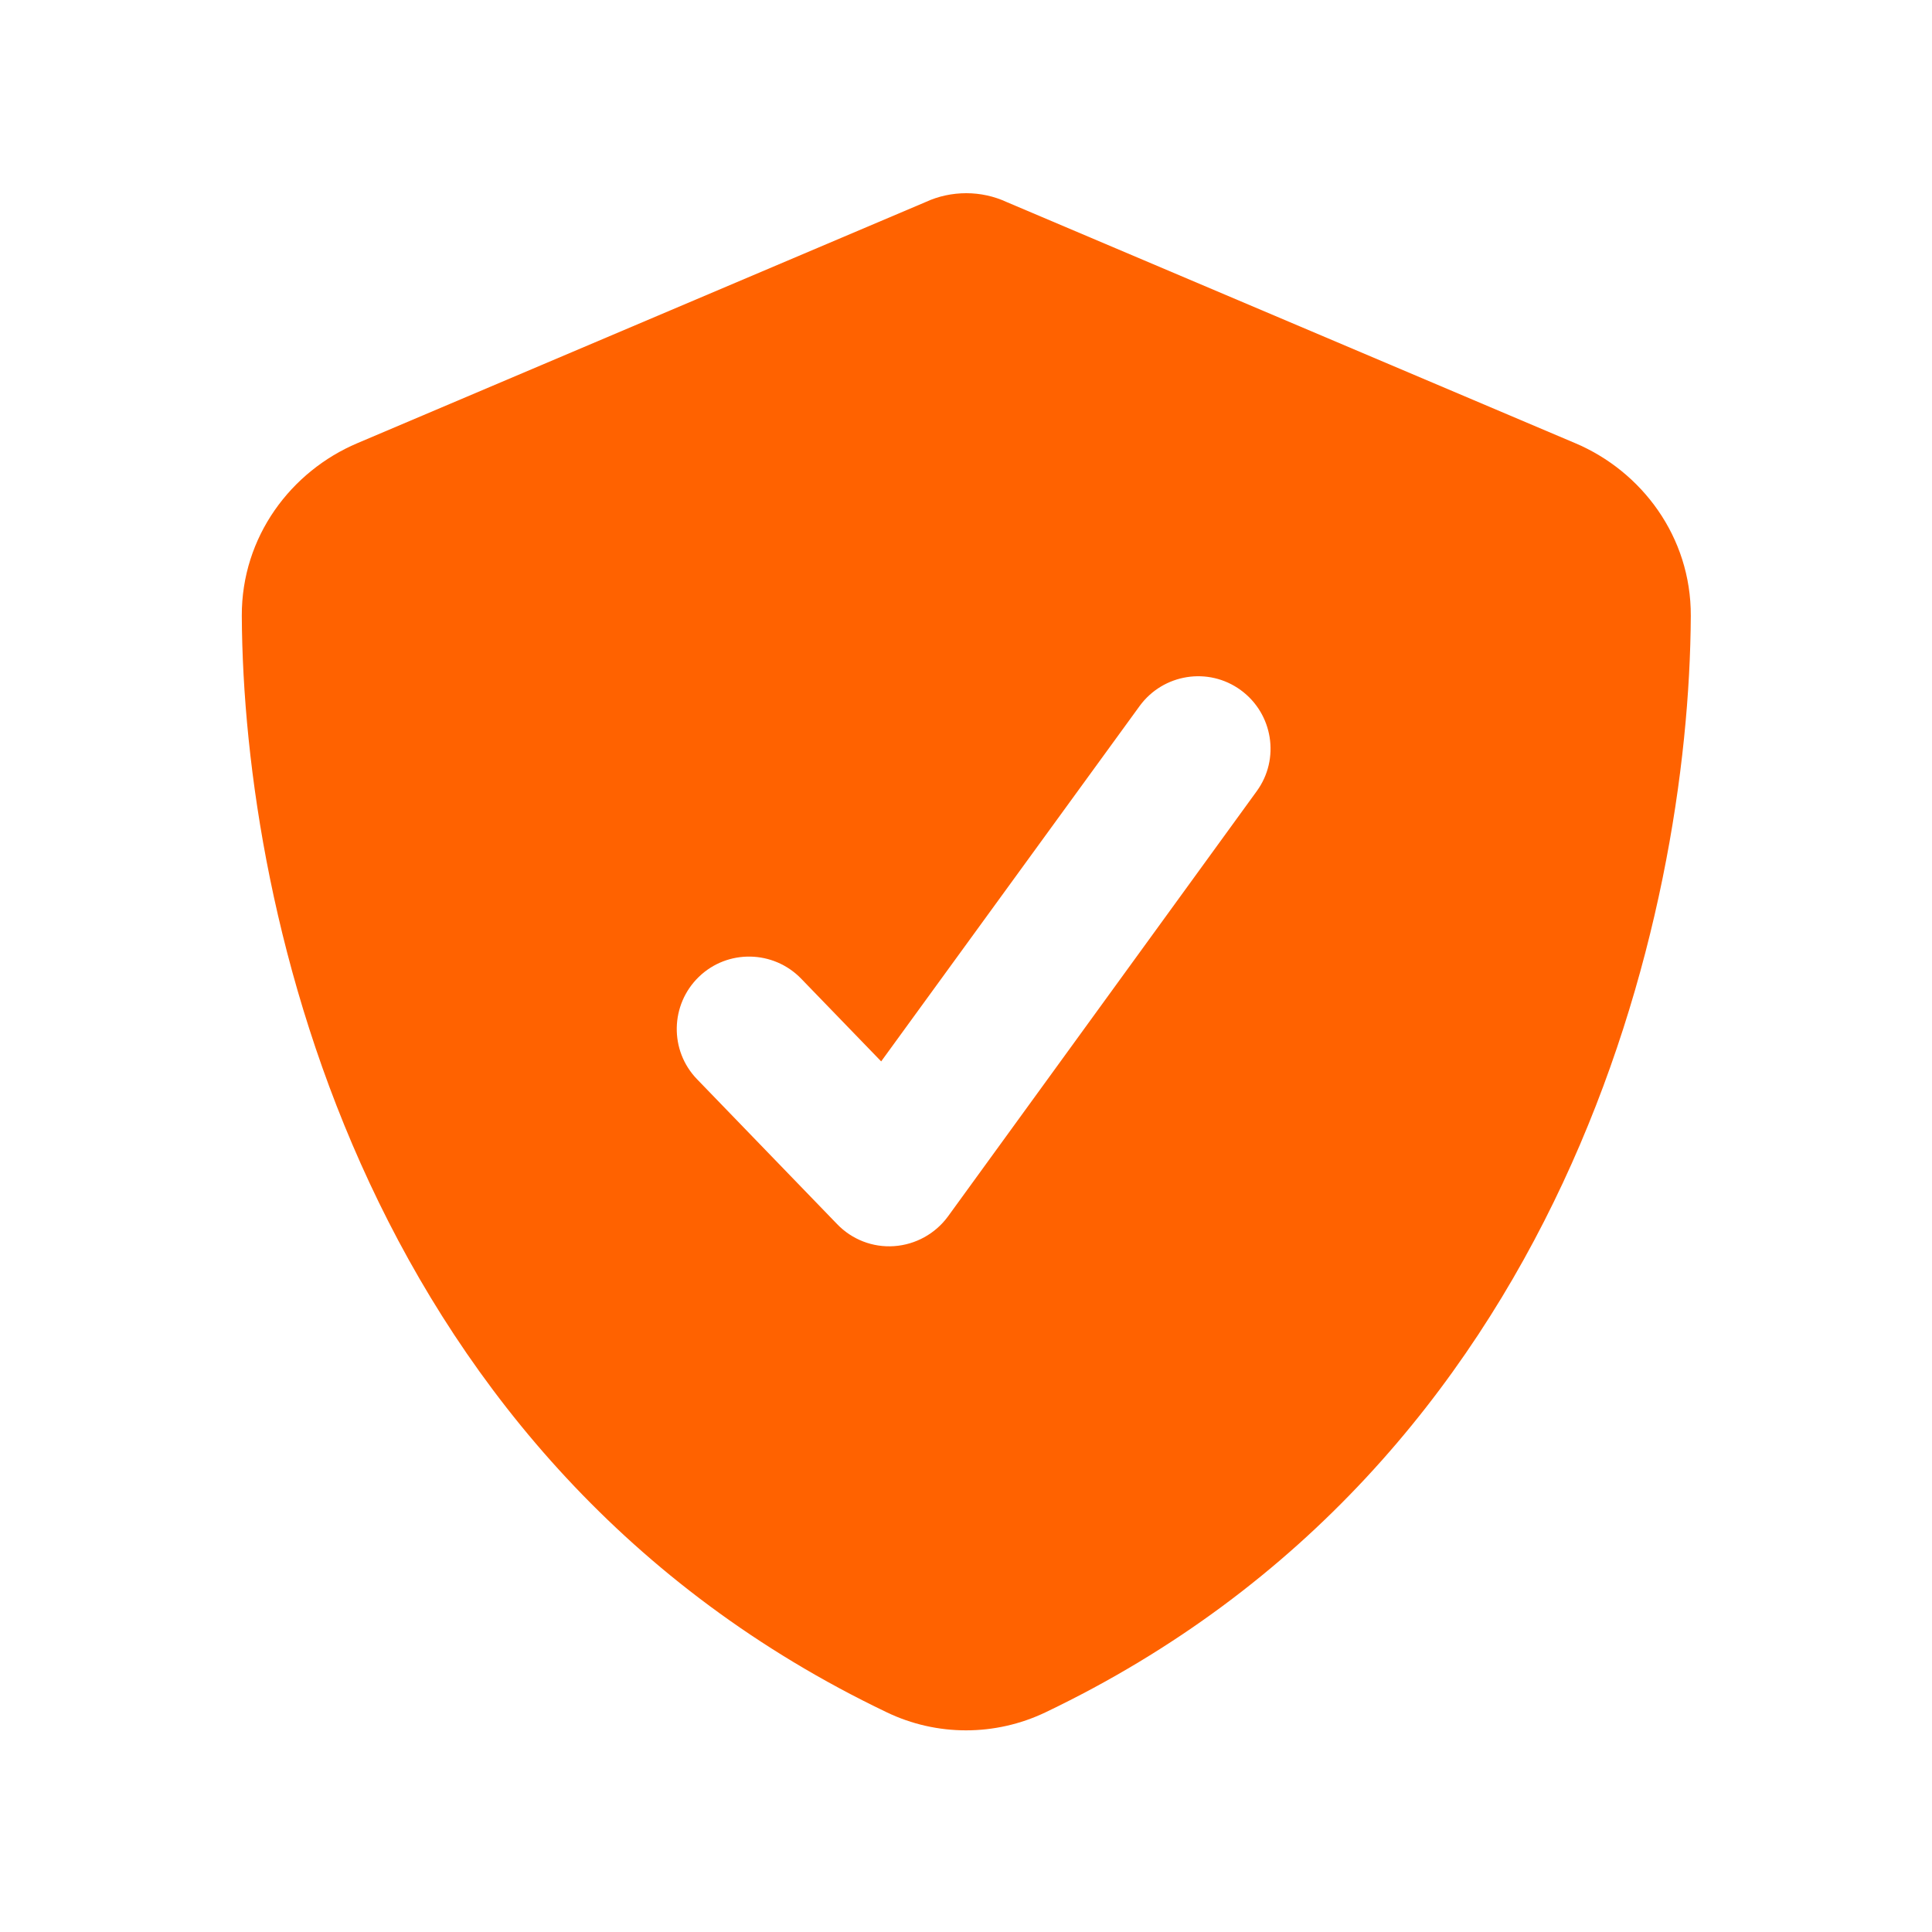 <?xml version="1.0" encoding="UTF-8"?>
<svg id="Calque_1" xmlns="http://www.w3.org/2000/svg" width="225.778mm" height="225.778mm" version="1.1" viewBox="0 0 640 640">
  <!-- Generator: Adobe Illustrator 29.7.1, SVG Export Plug-In . SVG Version: 2.1.1 Build 8)  -->
  <defs>
    <style>
      .st0 {
        fill: #ff6200;
      }
    </style>
  </defs>
  <path class="st0" d="M320.1,64c4.6,0,9.2,1,13.3,2.9l188.4,79.9c22,9.3,38.4,31,38.3,57.2-.5,99.2-41.3,280.7-213.7,363.2-16.7,8-36.1,8-52.7,0C121.3,484.7,80.6,303.3,80.1,204c-.1-26.2,16.3-47.9,38.3-57.2l188.3-79.9c4.1-1.9,8.7-2.9,13.4-2.9ZM411,228.6c-10.7-7.8-25.7-5.4-33.5,5.3l-85.6,117.7-26.5-27.4c-9.2-9.5-24.4-9.8-33.9-.6-9.5,9.2-9.8,24.4-.6,33.9l46.4,48c4.9,5.1,11.8,7.8,18.9,7.3,7.1-.5,13.6-4.1,17.8-9.8l102.3-140.9c7.8-10.7,5.4-25.7-5.3-33.5Z"/>
</svg>